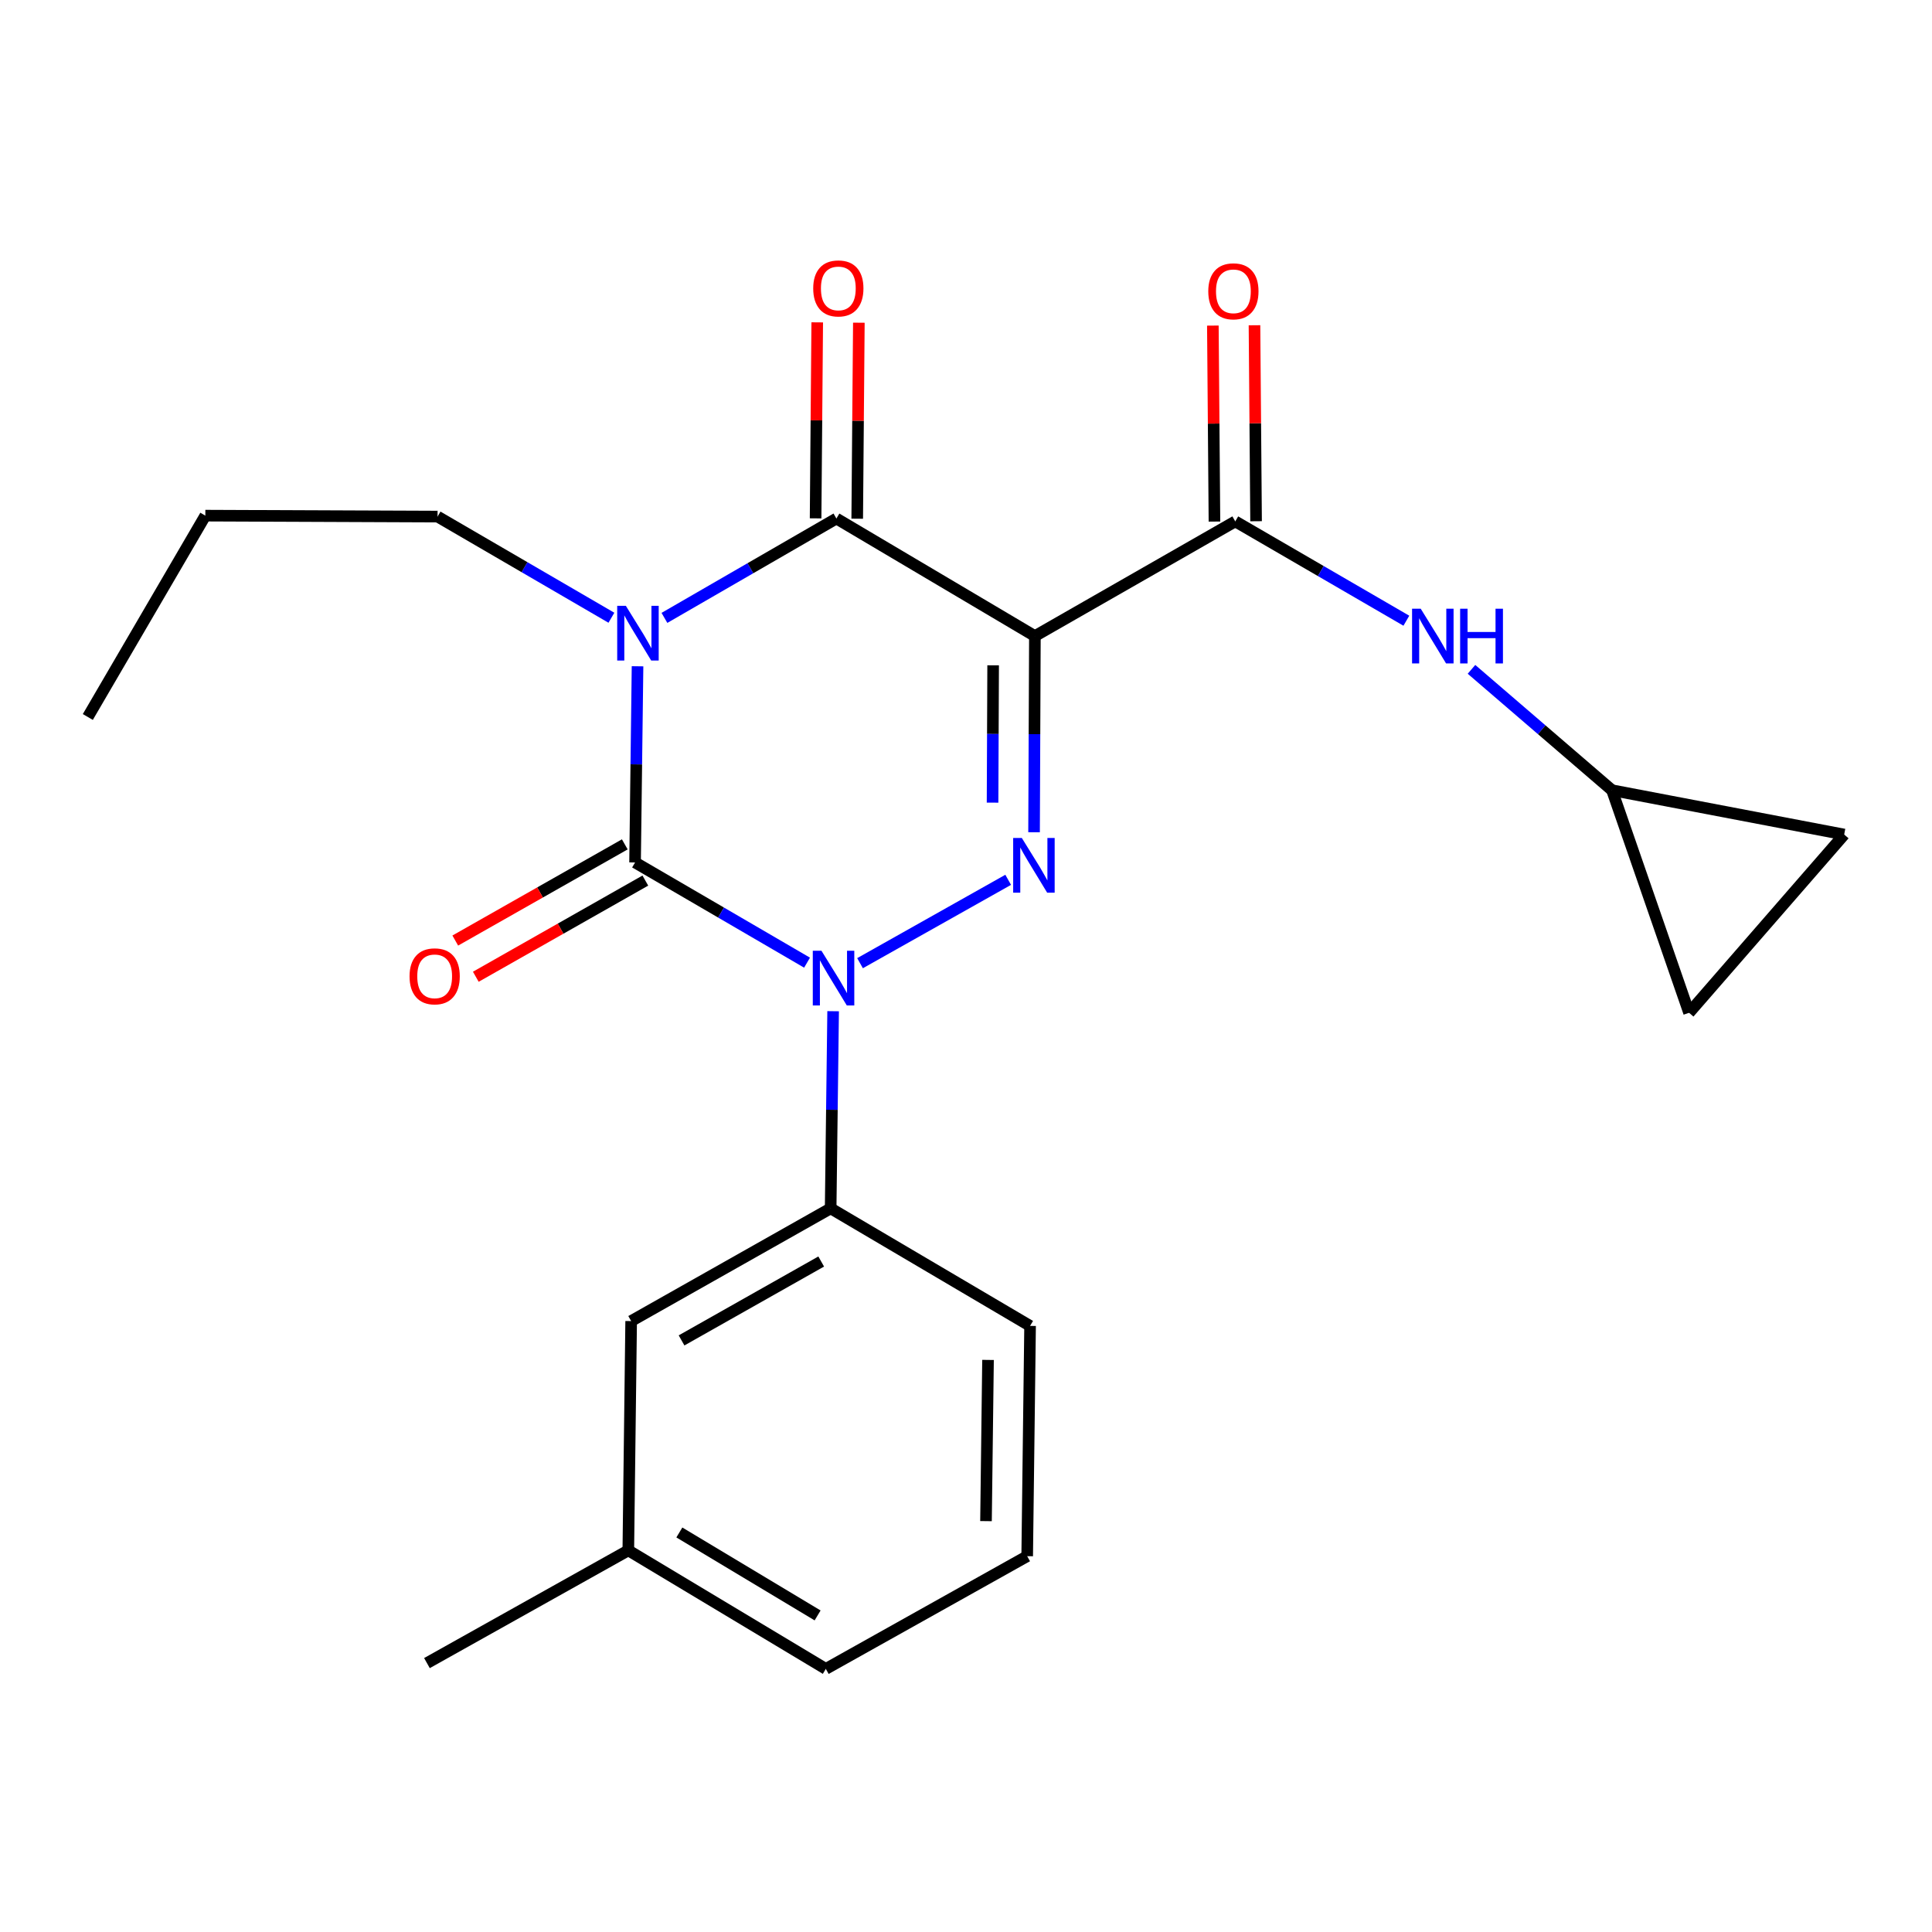 <?xml version='1.0' encoding='iso-8859-1'?>
<svg version='1.1' baseProfile='full'
              xmlns='http://www.w3.org/2000/svg'
                      xmlns:rdkit='http://www.rdkit.org/xml'
                      xmlns:xlink='http://www.w3.org/1999/xlink'
                  xml:space='preserve'
width='1000px' height='1000px' viewBox='0 0 1000 1000'>
<!-- END OF HEADER -->
<rect style='opacity:1.0;fill:#FFFFFF;stroke:none' width='1000' height='1000' x='0' y='0'> </rect>
<path class='bond-0' d='M 329.988,344.863 L 329.348,395.637' style='fill:none;fill-rule:evenodd;stroke:#0000FF;stroke-width:6px;stroke-linecap:butt;stroke-linejoin:miter;stroke-opacity:1' />
<path class='bond-0' d='M 329.348,395.637 L 328.708,446.411' style='fill:none;fill-rule:evenodd;stroke:#000000;stroke-width:6px;stroke-linecap:butt;stroke-linejoin:miter;stroke-opacity:1' />
<path class='bond-4' d='M 343.91,319.818 L 388.417,294.105' style='fill:none;fill-rule:evenodd;stroke:#0000FF;stroke-width:6px;stroke-linecap:butt;stroke-linejoin:miter;stroke-opacity:1' />
<path class='bond-4' d='M 388.417,294.105 L 432.924,268.392' style='fill:none;fill-rule:evenodd;stroke:#000000;stroke-width:6px;stroke-linecap:butt;stroke-linejoin:miter;stroke-opacity:1' />
<path class='bond-15' d='M 316.464,319.742 L 271.471,293.564' style='fill:none;fill-rule:evenodd;stroke:#0000FF;stroke-width:6px;stroke-linecap:butt;stroke-linejoin:miter;stroke-opacity:1' />
<path class='bond-15' d='M 271.471,293.564 L 226.478,267.387' style='fill:none;fill-rule:evenodd;stroke:#000000;stroke-width:6px;stroke-linecap:butt;stroke-linejoin:miter;stroke-opacity:1' />
<path class='bond-2' d='M 328.708,446.411 L 373.218,472.34' style='fill:none;fill-rule:evenodd;stroke:#000000;stroke-width:6px;stroke-linecap:butt;stroke-linejoin:miter;stroke-opacity:1' />
<path class='bond-2' d='M 373.218,472.34 L 417.728,498.27' style='fill:none;fill-rule:evenodd;stroke:#0000FF;stroke-width:6px;stroke-linecap:butt;stroke-linejoin:miter;stroke-opacity:1' />
<path class='bond-9' d='M 323.392,437.042 L 279.519,461.935' style='fill:none;fill-rule:evenodd;stroke:#000000;stroke-width:6px;stroke-linecap:butt;stroke-linejoin:miter;stroke-opacity:1' />
<path class='bond-9' d='M 279.519,461.935 L 235.647,486.827' style='fill:none;fill-rule:evenodd;stroke:#FF0000;stroke-width:6px;stroke-linecap:butt;stroke-linejoin:miter;stroke-opacity:1' />
<path class='bond-9' d='M 334.024,455.781 L 290.151,480.673' style='fill:none;fill-rule:evenodd;stroke:#000000;stroke-width:6px;stroke-linecap:butt;stroke-linejoin:miter;stroke-opacity:1' />
<path class='bond-9' d='M 290.151,480.673 L 246.279,505.566' style='fill:none;fill-rule:evenodd;stroke:#FF0000;stroke-width:6px;stroke-linecap:butt;stroke-linejoin:miter;stroke-opacity:1' />
<path class='bond-1' d='M 535.656,329.232 L 432.924,268.392' style='fill:none;fill-rule:evenodd;stroke:#000000;stroke-width:6px;stroke-linecap:butt;stroke-linejoin:miter;stroke-opacity:1' />
<path class='bond-3' d='M 535.656,329.232 L 535.441,380' style='fill:none;fill-rule:evenodd;stroke:#000000;stroke-width:6px;stroke-linecap:butt;stroke-linejoin:miter;stroke-opacity:1' />
<path class='bond-3' d='M 535.441,380 L 535.226,430.769' style='fill:none;fill-rule:evenodd;stroke:#0000FF;stroke-width:6px;stroke-linecap:butt;stroke-linejoin:miter;stroke-opacity:1' />
<path class='bond-3' d='M 514.047,344.371 L 513.897,379.909' style='fill:none;fill-rule:evenodd;stroke:#000000;stroke-width:6px;stroke-linecap:butt;stroke-linejoin:miter;stroke-opacity:1' />
<path class='bond-3' d='M 513.897,379.909 L 513.746,415.447' style='fill:none;fill-rule:evenodd;stroke:#0000FF;stroke-width:6px;stroke-linecap:butt;stroke-linejoin:miter;stroke-opacity:1' />
<path class='bond-5' d='M 535.656,329.232 L 639.37,269.876' style='fill:none;fill-rule:evenodd;stroke:#000000;stroke-width:6px;stroke-linecap:butt;stroke-linejoin:miter;stroke-opacity:1' />
<path class='bond-6' d='M 431.225,523.398 L 430.584,574.423' style='fill:none;fill-rule:evenodd;stroke:#0000FF;stroke-width:6px;stroke-linecap:butt;stroke-linejoin:miter;stroke-opacity:1' />
<path class='bond-6' d='M 430.584,574.423 L 429.944,625.448' style='fill:none;fill-rule:evenodd;stroke:#000000;stroke-width:6px;stroke-linecap:butt;stroke-linejoin:miter;stroke-opacity:1' />
<path class='bond-23' d='M 445.155,498.54 L 521.832,455.392' style='fill:none;fill-rule:evenodd;stroke:#0000FF;stroke-width:6px;stroke-linecap:butt;stroke-linejoin:miter;stroke-opacity:1' />
<path class='bond-10' d='M 443.696,268.482 L 444.119,217.757' style='fill:none;fill-rule:evenodd;stroke:#000000;stroke-width:6px;stroke-linecap:butt;stroke-linejoin:miter;stroke-opacity:1' />
<path class='bond-10' d='M 444.119,217.757 L 444.542,167.032' style='fill:none;fill-rule:evenodd;stroke:#FF0000;stroke-width:6px;stroke-linecap:butt;stroke-linejoin:miter;stroke-opacity:1' />
<path class='bond-10' d='M 422.152,268.302 L 422.575,217.577' style='fill:none;fill-rule:evenodd;stroke:#000000;stroke-width:6px;stroke-linecap:butt;stroke-linejoin:miter;stroke-opacity:1' />
<path class='bond-10' d='M 422.575,217.577 L 422.998,166.852' style='fill:none;fill-rule:evenodd;stroke:#FF0000;stroke-width:6px;stroke-linecap:butt;stroke-linejoin:miter;stroke-opacity:1' />
<path class='bond-7' d='M 639.37,269.876 L 683.649,295.579' style='fill:none;fill-rule:evenodd;stroke:#000000;stroke-width:6px;stroke-linecap:butt;stroke-linejoin:miter;stroke-opacity:1' />
<path class='bond-7' d='M 683.649,295.579 L 727.928,321.282' style='fill:none;fill-rule:evenodd;stroke:#0000FF;stroke-width:6px;stroke-linecap:butt;stroke-linejoin:miter;stroke-opacity:1' />
<path class='bond-13' d='M 650.142,269.789 L 649.73,219.069' style='fill:none;fill-rule:evenodd;stroke:#000000;stroke-width:6px;stroke-linecap:butt;stroke-linejoin:miter;stroke-opacity:1' />
<path class='bond-13' d='M 649.73,219.069 L 649.317,168.35' style='fill:none;fill-rule:evenodd;stroke:#FF0000;stroke-width:6px;stroke-linecap:butt;stroke-linejoin:miter;stroke-opacity:1' />
<path class='bond-13' d='M 628.598,269.964 L 628.186,219.245' style='fill:none;fill-rule:evenodd;stroke:#000000;stroke-width:6px;stroke-linecap:butt;stroke-linejoin:miter;stroke-opacity:1' />
<path class='bond-13' d='M 628.186,219.245 L 627.773,168.525' style='fill:none;fill-rule:evenodd;stroke:#FF0000;stroke-width:6px;stroke-linecap:butt;stroke-linejoin:miter;stroke-opacity:1' />
<path class='bond-14' d='M 429.944,625.448 L 326.685,683.786' style='fill:none;fill-rule:evenodd;stroke:#000000;stroke-width:6px;stroke-linecap:butt;stroke-linejoin:miter;stroke-opacity:1' />
<path class='bond-14' d='M 425.053,652.957 L 352.771,693.793' style='fill:none;fill-rule:evenodd;stroke:#000000;stroke-width:6px;stroke-linecap:butt;stroke-linejoin:miter;stroke-opacity:1' />
<path class='bond-17' d='M 429.944,625.448 L 533.167,686.288' style='fill:none;fill-rule:evenodd;stroke:#000000;stroke-width:6px;stroke-linecap:butt;stroke-linejoin:miter;stroke-opacity:1' />
<path class='bond-8' d='M 761.64,346.451 L 798.007,377.735' style='fill:none;fill-rule:evenodd;stroke:#0000FF;stroke-width:6px;stroke-linecap:butt;stroke-linejoin:miter;stroke-opacity:1' />
<path class='bond-8' d='M 798.007,377.735 L 834.374,409.019' style='fill:none;fill-rule:evenodd;stroke:#000000;stroke-width:6px;stroke-linecap:butt;stroke-linejoin:miter;stroke-opacity:1' />
<path class='bond-11' d='M 834.374,409.019 L 954.545,431.952' style='fill:none;fill-rule:evenodd;stroke:#000000;stroke-width:6px;stroke-linecap:butt;stroke-linejoin:miter;stroke-opacity:1' />
<path class='bond-12' d='M 834.374,409.019 L 874.267,524.212' style='fill:none;fill-rule:evenodd;stroke:#000000;stroke-width:6px;stroke-linecap:butt;stroke-linejoin:miter;stroke-opacity:1' />
<path class='bond-24' d='M 954.545,431.952 L 874.267,524.212' style='fill:none;fill-rule:evenodd;stroke:#000000;stroke-width:6px;stroke-linecap:butt;stroke-linejoin:miter;stroke-opacity:1' />
<path class='bond-16' d='M 326.685,683.786 L 325.213,802.474' style='fill:none;fill-rule:evenodd;stroke:#000000;stroke-width:6px;stroke-linecap:butt;stroke-linejoin:miter;stroke-opacity:1' />
<path class='bond-21' d='M 226.478,267.387 L 106.282,266.896' style='fill:none;fill-rule:evenodd;stroke:#000000;stroke-width:6px;stroke-linecap:butt;stroke-linejoin:miter;stroke-opacity:1' />
<path class='bond-19' d='M 325.213,802.474 L 427.442,863.816' style='fill:none;fill-rule:evenodd;stroke:#000000;stroke-width:6px;stroke-linecap:butt;stroke-linejoin:miter;stroke-opacity:1' />
<path class='bond-19' d='M 351.632,793.201 L 423.193,836.141' style='fill:none;fill-rule:evenodd;stroke:#000000;stroke-width:6px;stroke-linecap:butt;stroke-linejoin:miter;stroke-opacity:1' />
<path class='bond-20' d='M 325.213,802.474 L 220.984,860.812' style='fill:none;fill-rule:evenodd;stroke:#000000;stroke-width:6px;stroke-linecap:butt;stroke-linejoin:miter;stroke-opacity:1' />
<path class='bond-18' d='M 533.167,686.288 L 531.671,805.478' style='fill:none;fill-rule:evenodd;stroke:#000000;stroke-width:6px;stroke-linecap:butt;stroke-linejoin:miter;stroke-opacity:1' />
<path class='bond-18' d='M 511.399,703.896 L 510.352,787.329' style='fill:none;fill-rule:evenodd;stroke:#000000;stroke-width:6px;stroke-linecap:butt;stroke-linejoin:miter;stroke-opacity:1' />
<path class='bond-25' d='M 531.671,805.478 L 427.442,863.816' style='fill:none;fill-rule:evenodd;stroke:#000000;stroke-width:6px;stroke-linecap:butt;stroke-linejoin:miter;stroke-opacity:1' />
<path class='bond-22' d='M 106.282,266.896 L 45.455,371.113' style='fill:none;fill-rule:evenodd;stroke:#000000;stroke-width:6px;stroke-linecap:butt;stroke-linejoin:miter;stroke-opacity:1' />
<path  class='atom-0' d='M 323.944 313.576
L 333.224 328.576
Q 334.144 330.056, 335.624 332.736
Q 337.104 335.416, 337.184 335.576
L 337.184 313.576
L 340.944 313.576
L 340.944 341.896
L 337.064 341.896
L 327.104 325.496
Q 325.944 323.576, 324.704 321.376
Q 323.504 319.176, 323.144 318.496
L 323.144 341.896
L 319.464 341.896
L 319.464 313.576
L 323.944 313.576
' fill='#0000FF'/>
<path  class='atom-3' d='M 425.18 492.098
L 434.46 507.098
Q 435.38 508.578, 436.86 511.258
Q 438.34 513.938, 438.42 514.098
L 438.42 492.098
L 442.18 492.098
L 442.18 520.418
L 438.3 520.418
L 428.34 504.018
Q 427.18 502.098, 425.94 499.898
Q 424.74 497.698, 424.38 497.018
L 424.38 520.418
L 420.7 520.418
L 420.7 492.098
L 425.18 492.098
' fill='#0000FF'/>
<path  class='atom-4' d='M 528.894 433.736
L 538.174 448.736
Q 539.094 450.216, 540.574 452.896
Q 542.054 455.576, 542.134 455.736
L 542.134 433.736
L 545.894 433.736
L 545.894 462.056
L 542.014 462.056
L 532.054 445.656
Q 530.894 443.736, 529.654 441.536
Q 528.454 439.336, 528.094 438.656
L 528.094 462.056
L 524.414 462.056
L 524.414 433.736
L 528.894 433.736
' fill='#0000FF'/>
<path  class='atom-8' d='M 735.364 315.072
L 744.644 330.072
Q 745.564 331.552, 747.044 334.232
Q 748.524 336.912, 748.604 337.072
L 748.604 315.072
L 752.364 315.072
L 752.364 343.392
L 748.484 343.392
L 738.524 326.992
Q 737.364 325.072, 736.124 322.872
Q 734.924 320.672, 734.564 319.992
L 734.564 343.392
L 730.884 343.392
L 730.884 315.072
L 735.364 315.072
' fill='#0000FF'/>
<path  class='atom-8' d='M 755.764 315.072
L 759.604 315.072
L 759.604 327.112
L 774.084 327.112
L 774.084 315.072
L 777.924 315.072
L 777.924 343.392
L 774.084 343.392
L 774.084 330.312
L 759.604 330.312
L 759.604 343.392
L 755.764 343.392
L 755.764 315.072
' fill='#0000FF'/>
<path  class='atom-10' d='M 211.982 505.344
Q 211.982 498.544, 215.342 494.744
Q 218.702 490.944, 224.982 490.944
Q 231.262 490.944, 234.622 494.744
Q 237.982 498.544, 237.982 505.344
Q 237.982 512.224, 234.582 516.144
Q 231.182 520.024, 224.982 520.024
Q 218.742 520.024, 215.342 516.144
Q 211.982 512.264, 211.982 505.344
M 224.982 516.824
Q 229.302 516.824, 231.622 513.944
Q 233.982 511.024, 233.982 505.344
Q 233.982 499.784, 231.622 496.984
Q 229.302 494.144, 224.982 494.144
Q 220.662 494.144, 218.302 496.944
Q 215.982 499.744, 215.982 505.344
Q 215.982 511.064, 218.302 513.944
Q 220.662 516.824, 224.982 516.824
' fill='#FF0000'/>
<path  class='atom-11' d='M 420.918 149.282
Q 420.918 142.482, 424.278 138.682
Q 427.638 134.882, 433.918 134.882
Q 440.198 134.882, 443.558 138.682
Q 446.918 142.482, 446.918 149.282
Q 446.918 156.162, 443.518 160.082
Q 440.118 163.962, 433.918 163.962
Q 427.678 163.962, 424.278 160.082
Q 420.918 156.202, 420.918 149.282
M 433.918 160.762
Q 438.238 160.762, 440.558 157.882
Q 442.918 154.962, 442.918 149.282
Q 442.918 143.722, 440.558 140.922
Q 438.238 138.082, 433.918 138.082
Q 429.598 138.082, 427.238 140.882
Q 424.918 143.682, 424.918 149.282
Q 424.918 155.002, 427.238 157.882
Q 429.598 160.762, 433.918 160.762
' fill='#FF0000'/>
<path  class='atom-14' d='M 625.401 150.778
Q 625.401 143.978, 628.761 140.178
Q 632.121 136.378, 638.401 136.378
Q 644.681 136.378, 648.041 140.178
Q 651.401 143.978, 651.401 150.778
Q 651.401 157.658, 648.001 161.578
Q 644.601 165.458, 638.401 165.458
Q 632.161 165.458, 628.761 161.578
Q 625.401 157.698, 625.401 150.778
M 638.401 162.258
Q 642.721 162.258, 645.041 159.378
Q 647.401 156.458, 647.401 150.778
Q 647.401 145.218, 645.041 142.418
Q 642.721 139.578, 638.401 139.578
Q 634.081 139.578, 631.721 142.378
Q 629.401 145.178, 629.401 150.778
Q 629.401 156.498, 631.721 159.378
Q 634.081 162.258, 638.401 162.258
' fill='#FF0000'/>
</svg>
